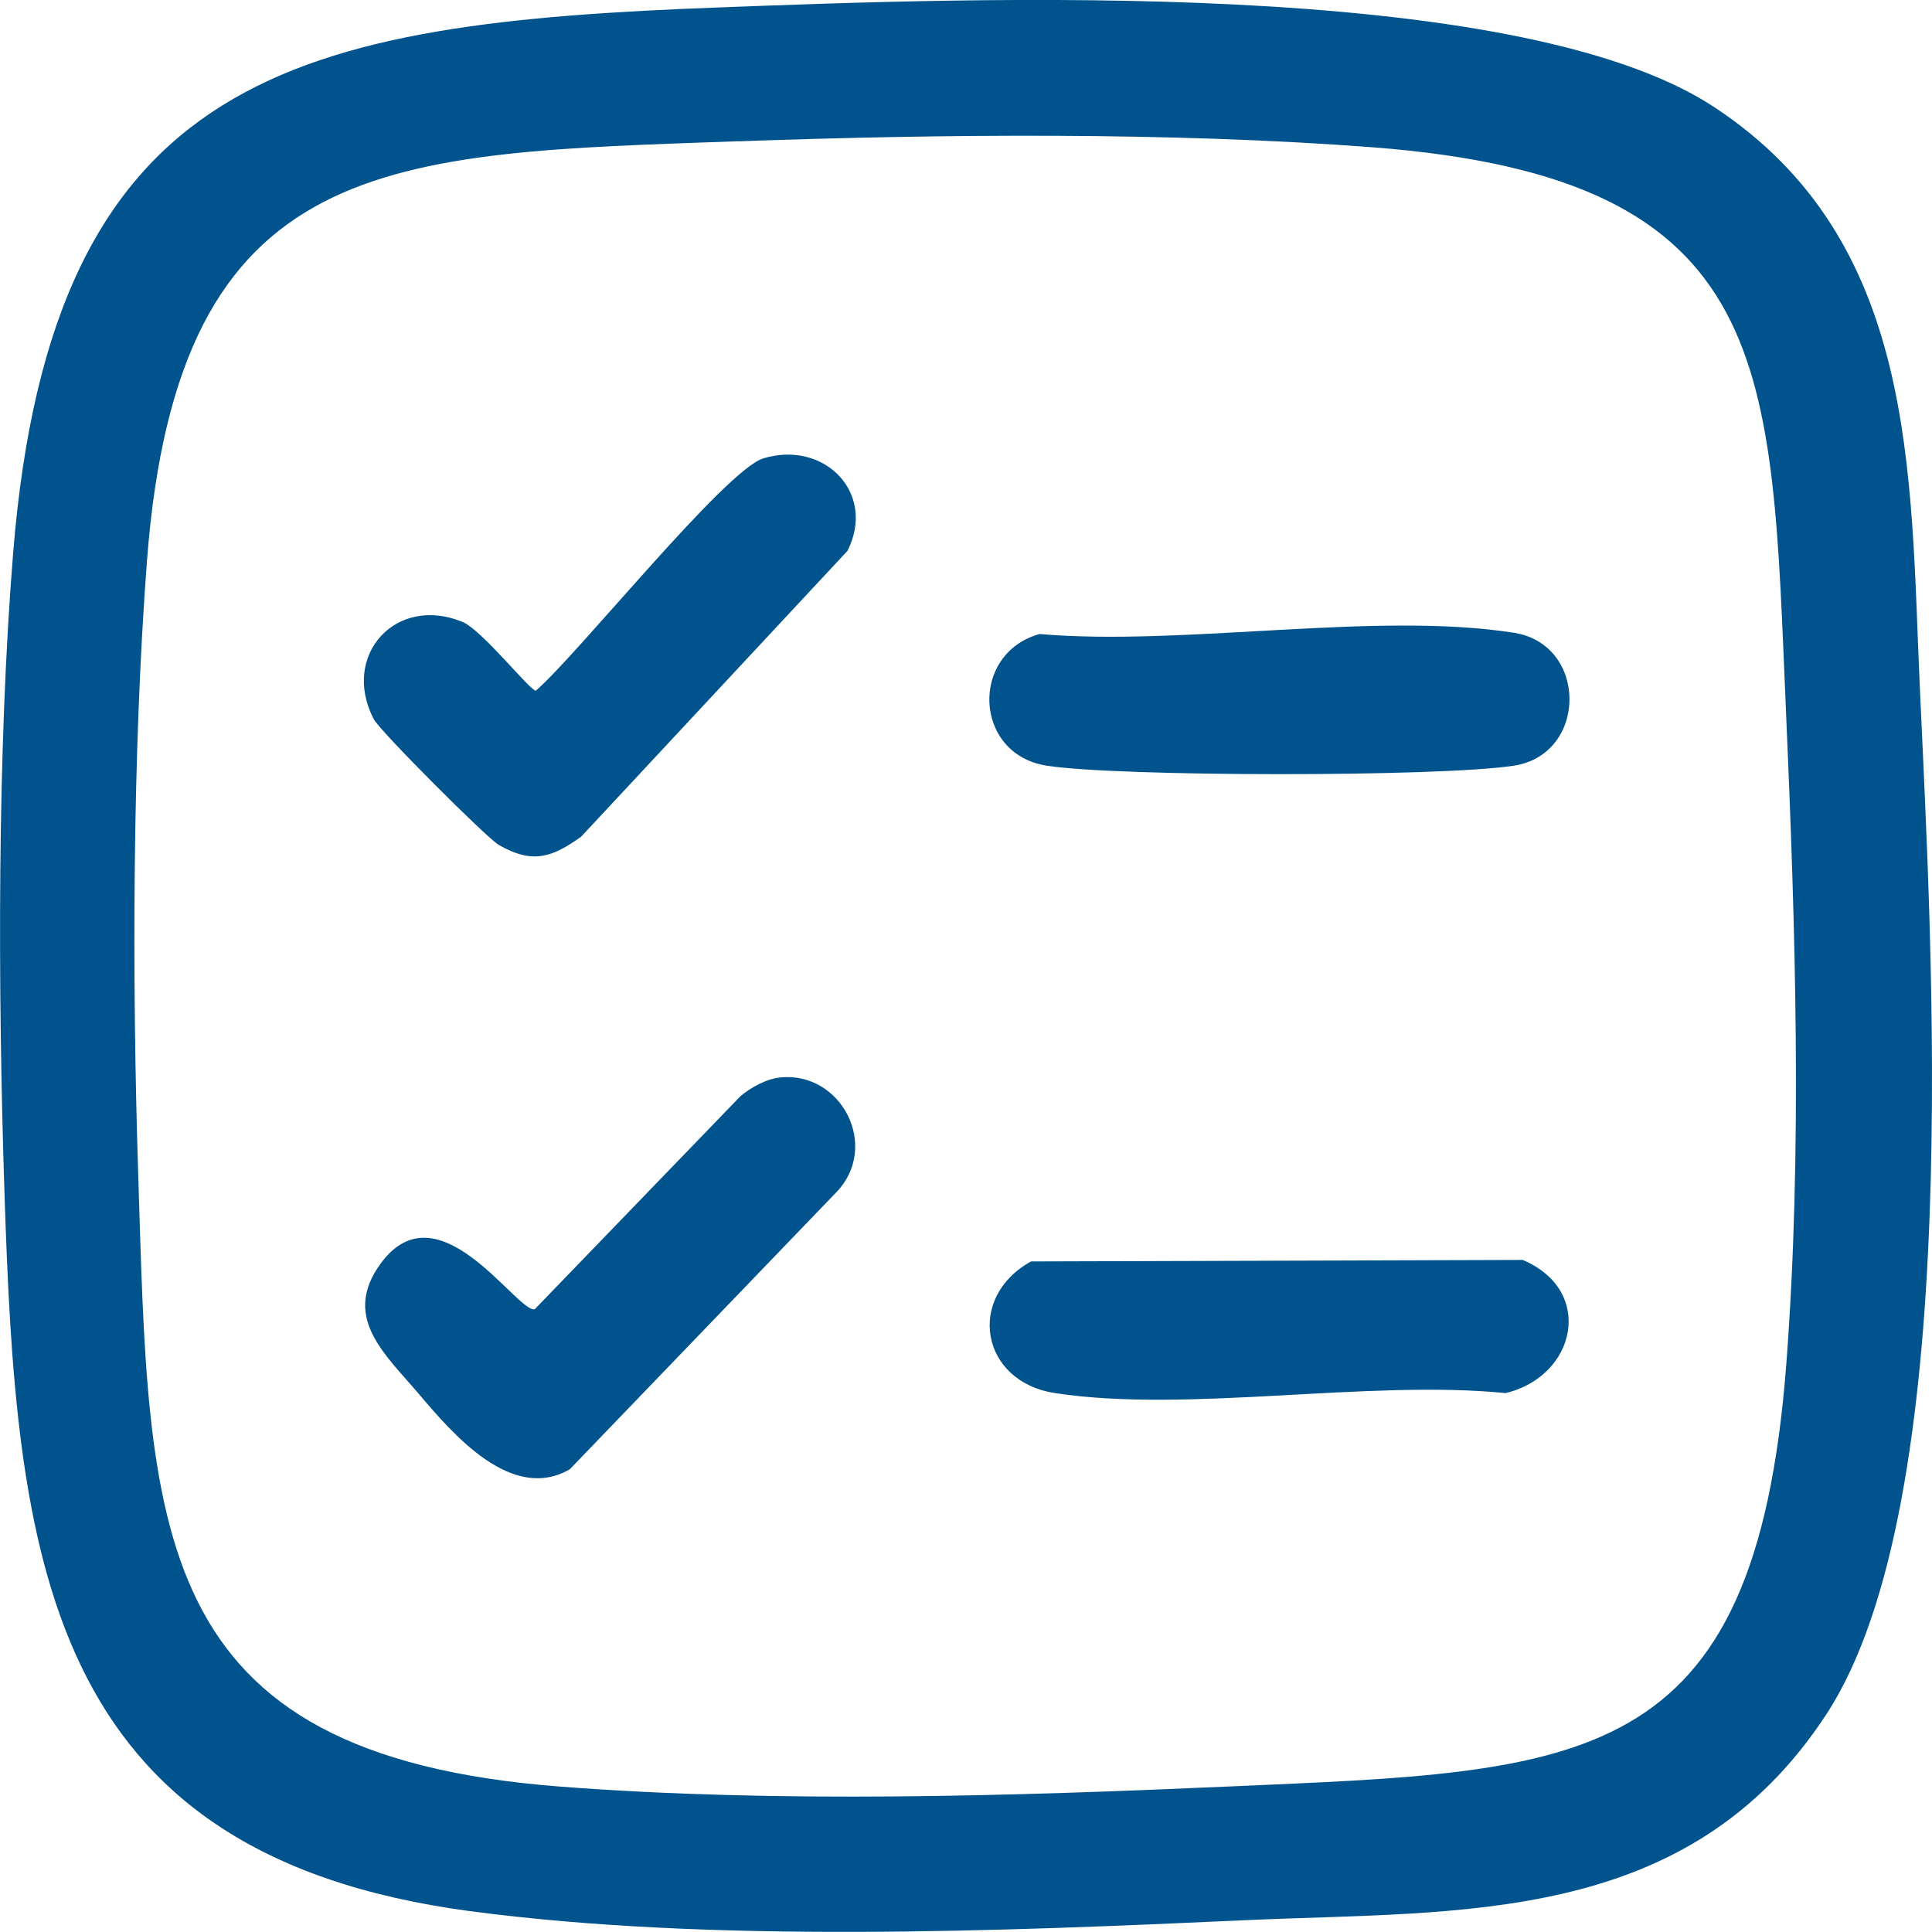 <svg width="36" height="36" viewBox="0 0 36 36" fill="none" xmlns="http://www.w3.org/2000/svg">
<g clip-path="url(#clip0_72_23)">
<path d="M13.46 0.136C18.037 -0.033 28.216 -0.45 31.933 1.99C35.731 4.483 35.592 8.783 35.773 12.801C35.99 17.591 36.619 27.979 34.035 31.938C31.451 35.897 27.229 35.598 23.226 35.779C18.679 35.986 13.269 36.211 8.756 35.611C0.781 34.548 0.302 28.98 0.081 22.154C-0.039 18.431 -0.053 13.987 0.245 10.302C0.971 1.336 5.493 0.432 13.46 0.136ZM13.771 2.631C7.231 2.866 3.318 2.82 2.738 10.458C2.467 14.025 2.46 18.245 2.574 21.843C2.785 28.478 2.684 32.701 10.454 33.292C14.521 33.602 18.848 33.468 22.915 33.288C29.493 32.997 32.703 33.03 33.285 25.421C33.588 21.45 33.454 17.242 33.28 13.271C33 6.848 33.146 3.321 25.569 2.744C21.826 2.459 17.544 2.497 13.771 2.633V2.631Z" fill="#00538D"/>
<path d="M14.224 8.541C15.359 8.196 16.335 9.185 15.792 10.264L10.829 15.59C10.276 15.988 9.91 16.099 9.294 15.744C9.063 15.609 7.076 13.618 6.964 13.4C6.348 12.213 7.375 11.076 8.619 11.589C8.98 11.738 9.876 12.87 9.984 12.87C10.759 12.205 13.512 8.758 14.224 8.541Z" fill="#00538D"/>
<path d="M14.542 20.076C15.683 19.965 16.403 21.365 15.584 22.216L10.617 27.378C9.536 28.002 8.445 26.731 7.8 25.969C7.186 25.246 6.413 24.583 7.031 23.635C8.109 21.98 9.619 24.456 9.963 24.397L13.796 20.427C13.995 20.259 14.284 20.102 14.542 20.076Z" fill="#00538D"/>
<path d="M19.368 11.814C22.051 12.046 25.637 11.387 28.211 11.791C29.591 12.007 29.588 14.053 28.211 14.267C26.834 14.481 20.811 14.475 19.501 14.267C18.138 14.051 18.068 12.179 19.37 11.814H19.368Z" fill="#00538D"/>
<path d="M19.212 23.505L28.372 23.477C29.723 24.045 29.372 25.643 28.055 25.958C25.483 25.703 22.132 26.336 19.658 25.958C18.267 25.745 18.001 24.172 19.212 23.505Z" fill="#00538D"/>
</g>
<defs>
<clipPath id="clip0_72_23">
<rect width="36" height="36" fill="white"/>
</clipPath>
</defs>
</svg>
